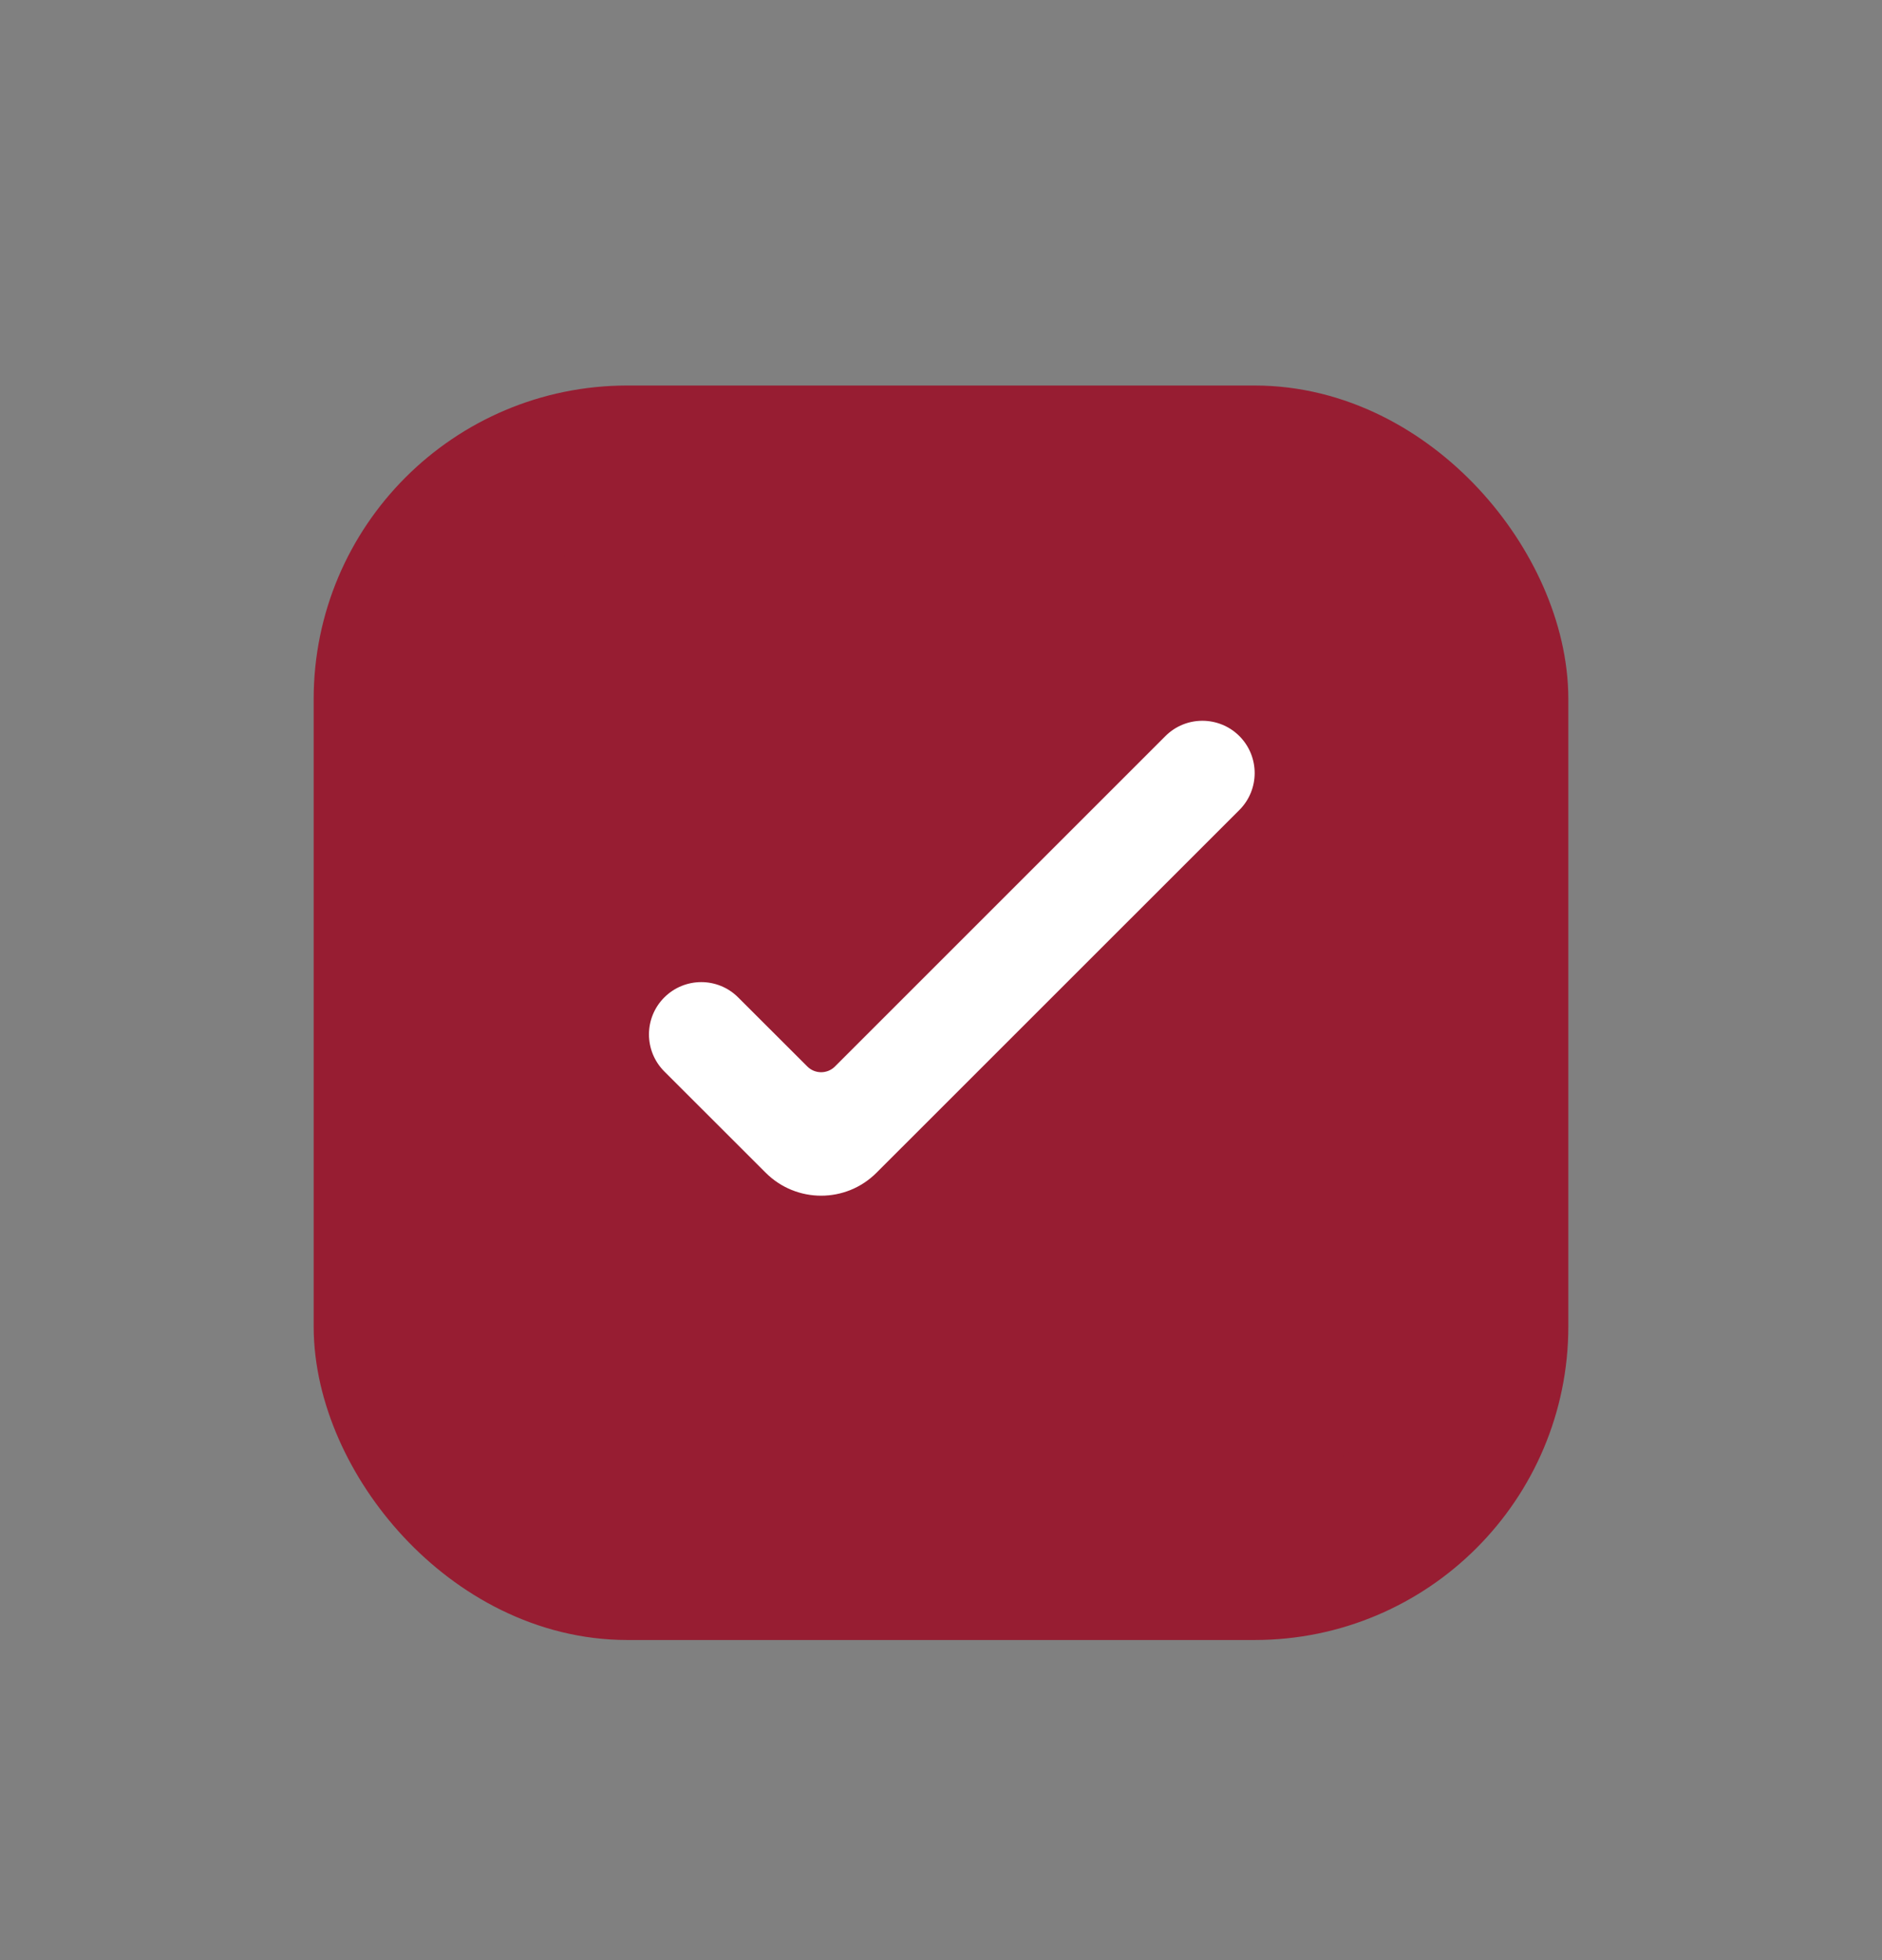 <svg width="24" height="25" viewBox="0 0 24 25" fill="none" xmlns="http://www.w3.org/2000/svg">
<rect x="0" y="0" width="24" height="25" fill="#808080" stroke="none"/>
<rect x="5" y="5.917" width="14" height="14" rx="3" fill="#971D32" stroke="#971D32" stroke-width="2"/>
<path fill-rule="evenodd" clip-rule="evenodd" d="M15.805 9.388C16.065 9.649 16.065 10.071 15.805 10.331L11.178 14.957C10.788 15.348 10.155 15.348 9.764 14.957L8.471 13.665C8.211 13.404 8.211 12.982 8.471 12.722V12.722C8.732 12.461 9.154 12.461 9.414 12.722L10.295 13.602C10.392 13.7 10.551 13.7 10.648 13.602L14.862 9.388C15.122 9.128 15.544 9.128 15.805 9.388V9.388Z" fill="white"/>
</svg>
